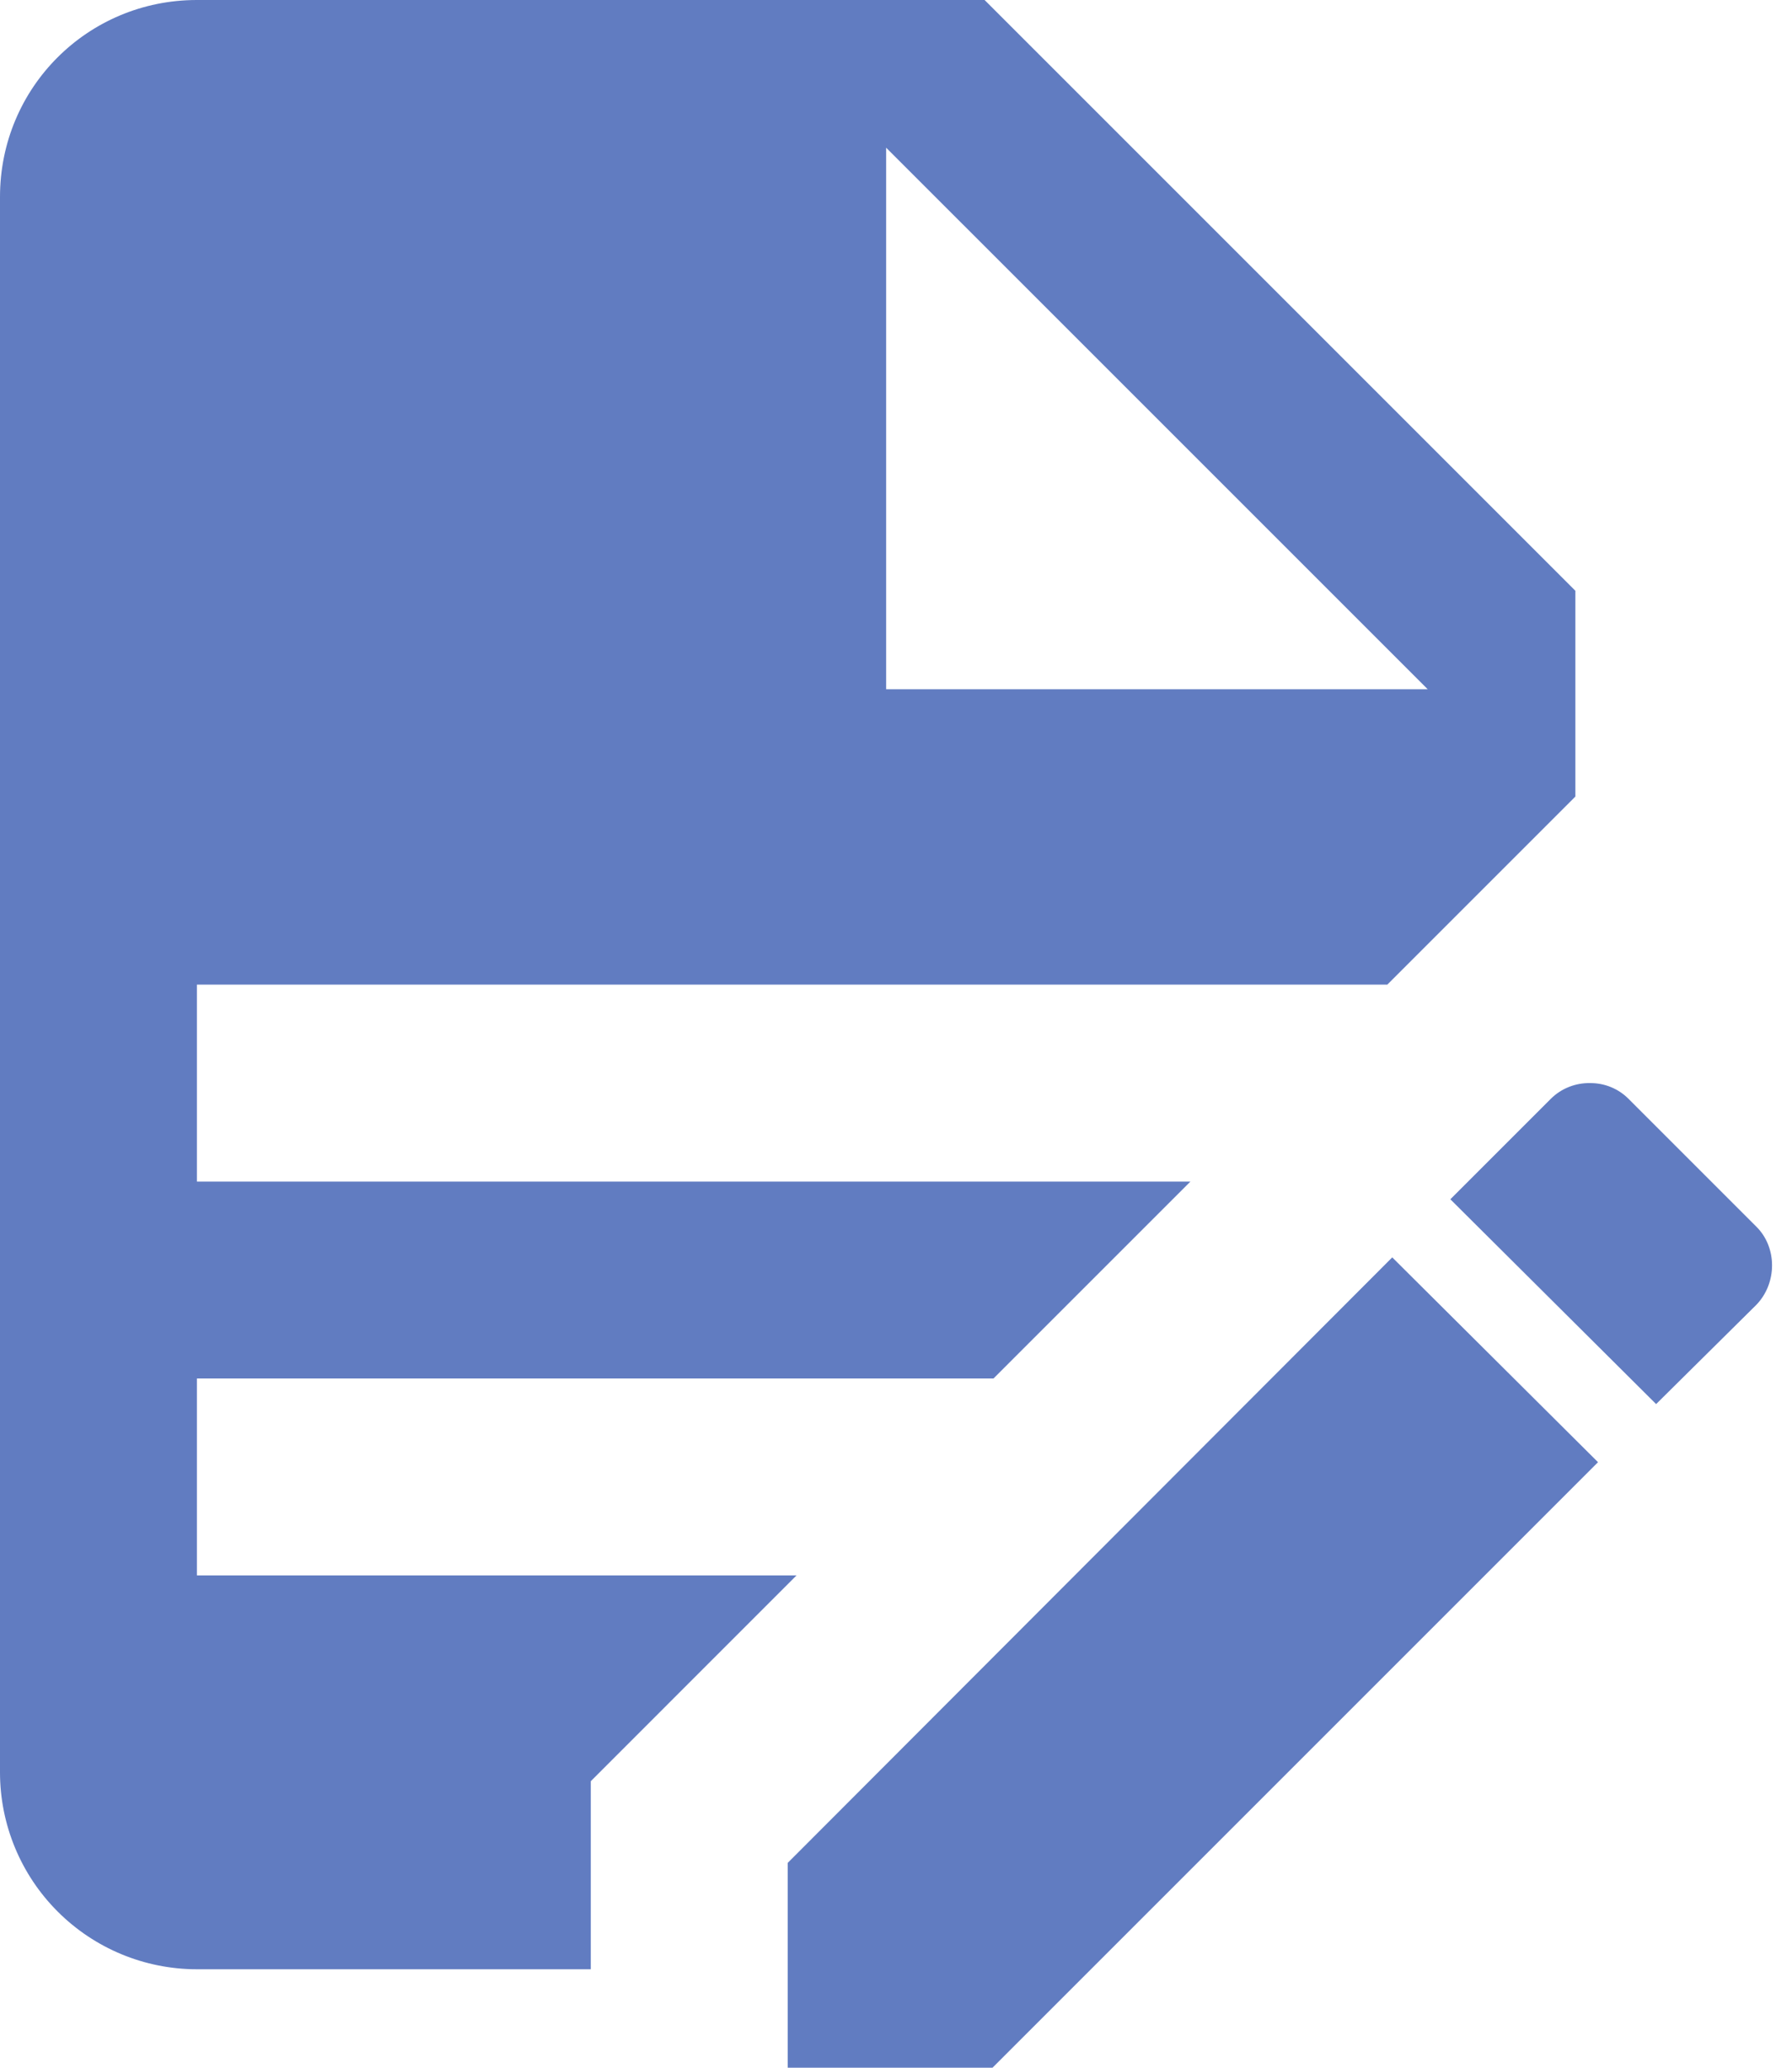<svg width="52" height="60" viewBox="0 0 52 60" fill="none" xmlns="http://www.w3.org/2000/svg">
<path d="M5.714 0C2.543 0 0 2.543 0 5.714V51.429C0 52.944 0.602 54.398 1.674 55.469C2.745 56.541 4.199 57.143 5.714 57.143H17.143V51.686L23.114 45.714H5.714V40H28.829L34.543 34.286H5.714V28.571H40.257L45.714 23.114V17.143L28.571 0H5.714ZM25.714 4.286L41.429 20H25.714V4.286ZM46.143 31.429C45.931 31.424 45.721 31.462 45.525 31.541C45.328 31.619 45.15 31.736 45 31.886L42.086 34.8L48.057 40.743L50.971 37.857C51.571 37.229 51.571 36.2 50.971 35.6L47.257 31.886C47.111 31.739 46.937 31.623 46.746 31.545C46.555 31.466 46.35 31.427 46.143 31.429ZM40.4 36.486L22.857 54.057V60H28.8L46.371 42.429L40.4 36.486Z" fill="#617CC1"/>
</svg>
